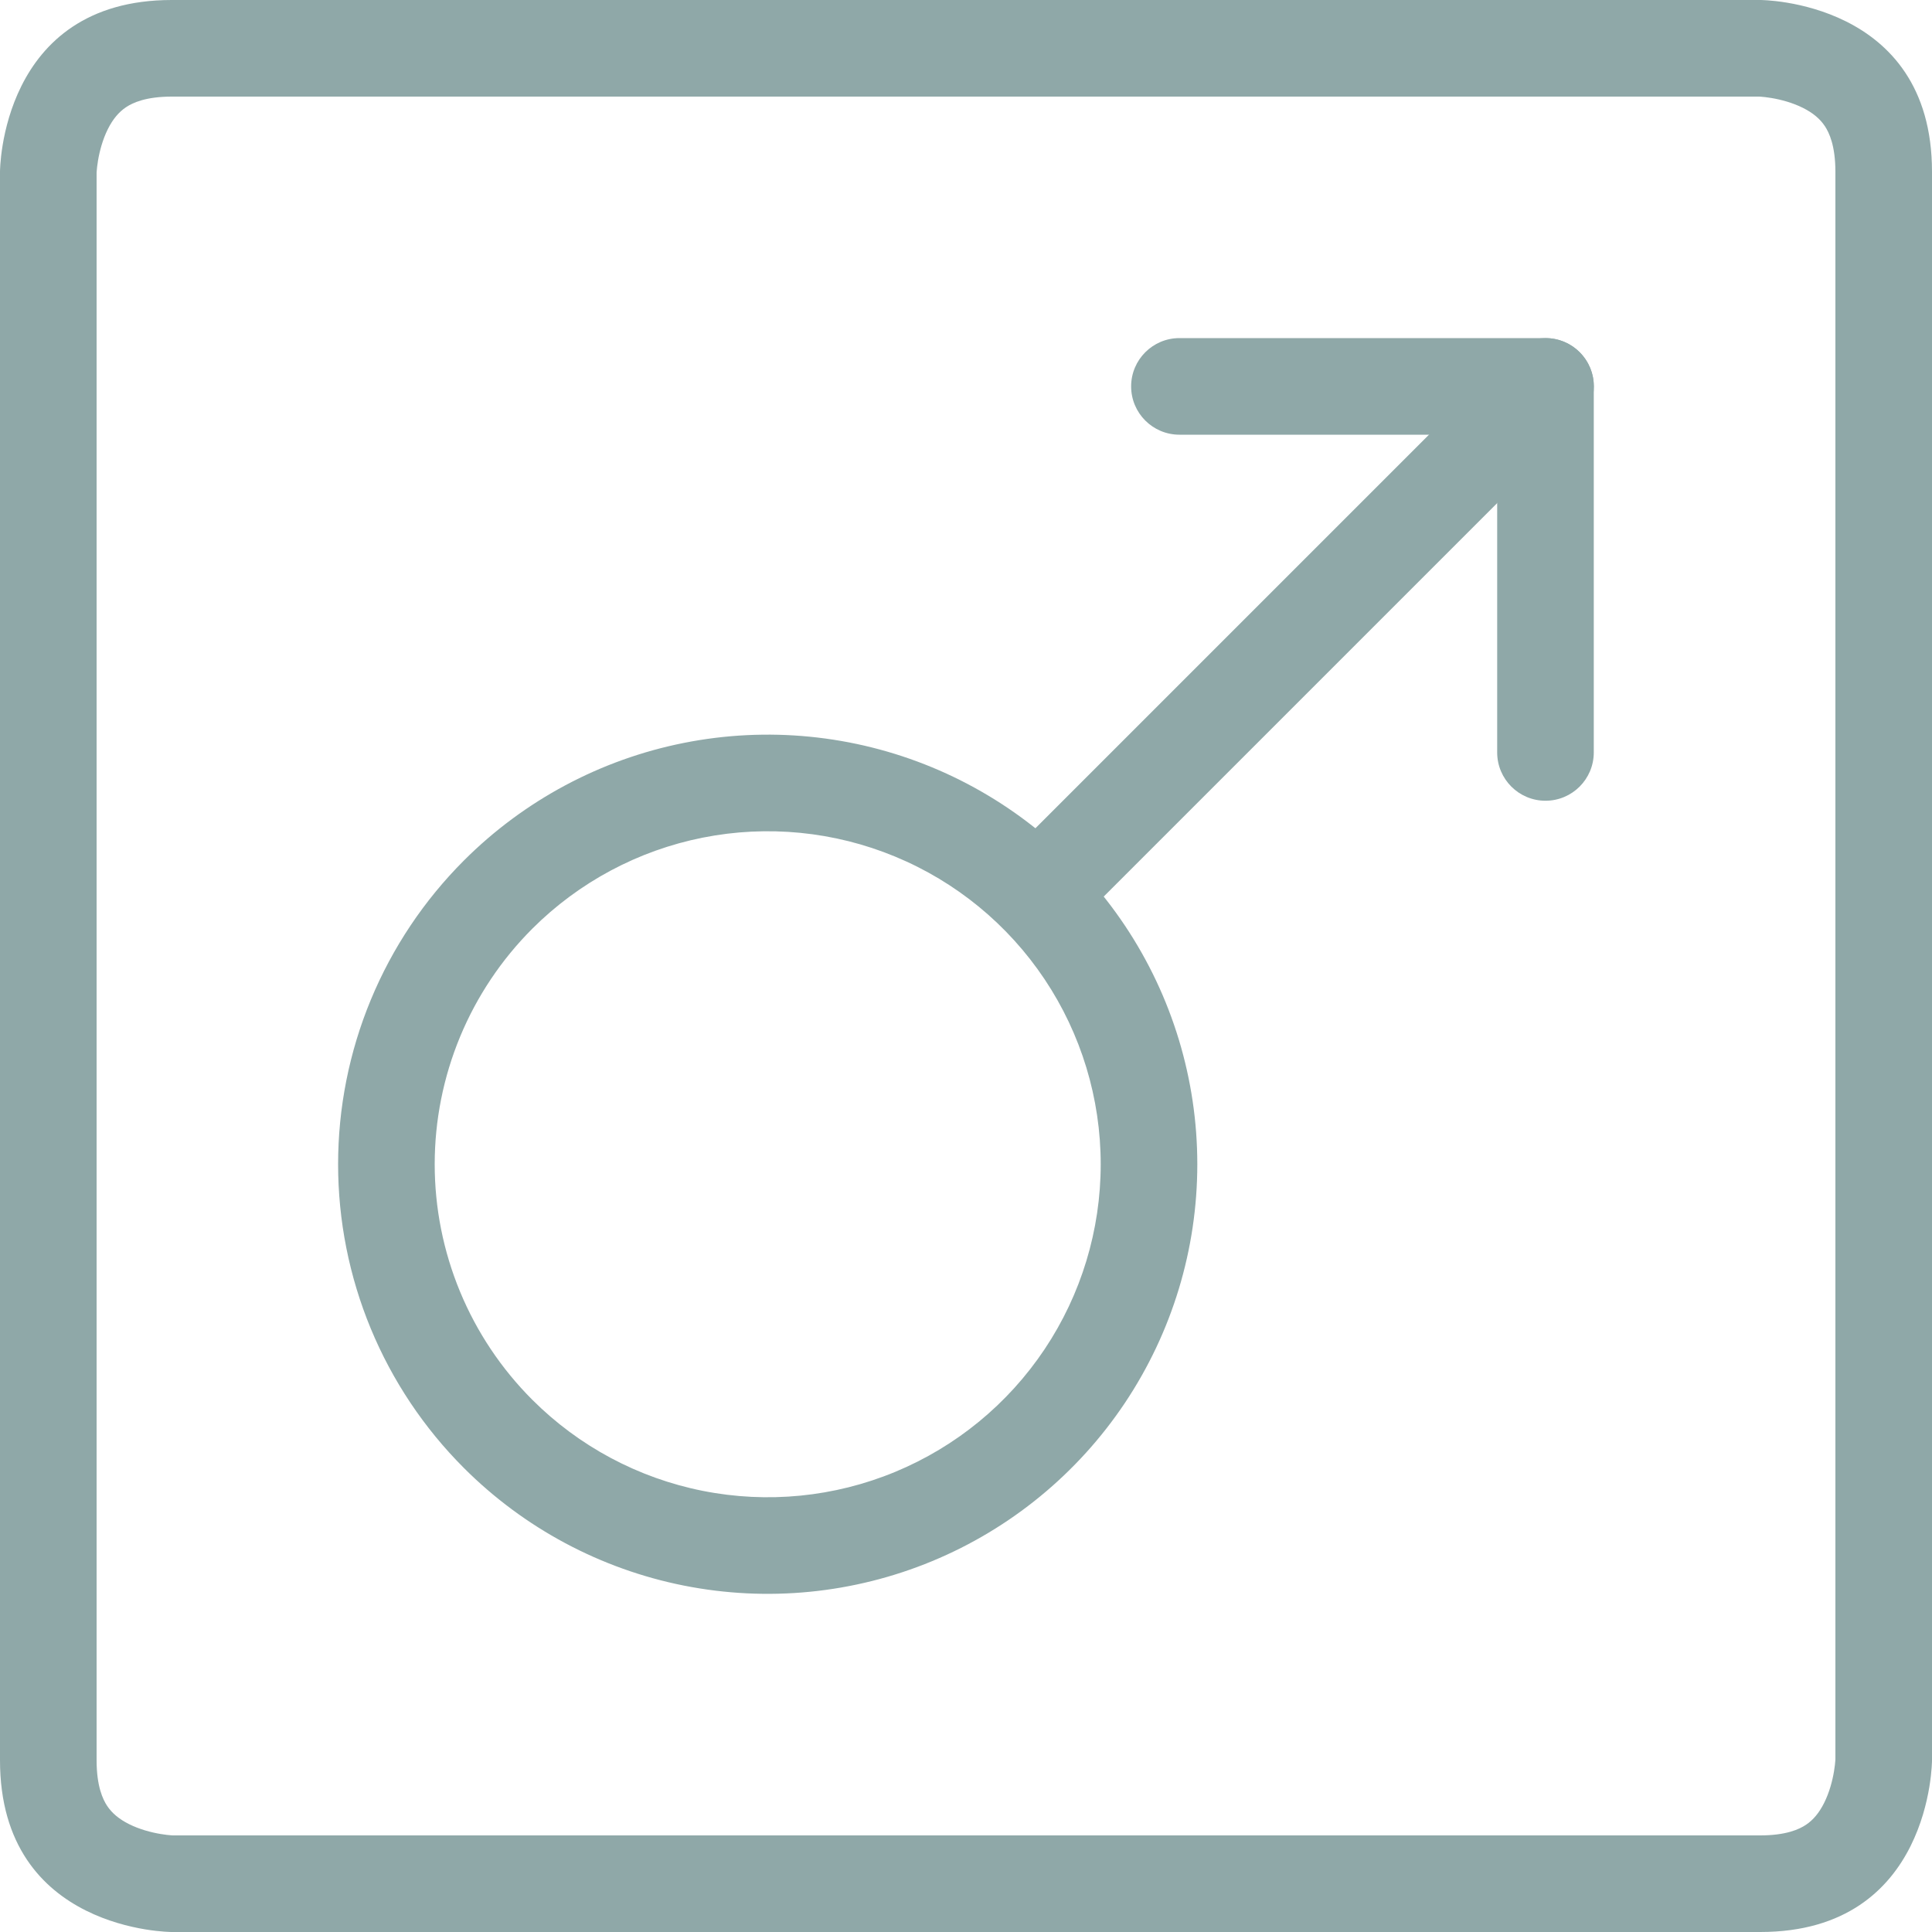 <svg width="80" height="80" viewBox="0 0 80 80" fill="none" xmlns="http://www.w3.org/2000/svg">
    <g clip-path="url(#clip0_7041_6003)">
        <path fill-rule="evenodd" clip-rule="evenodd" d="M65.413 14.586C66.194 15.367 66.194 16.633 65.413 17.414L45.203 37.624C44.422 38.405 43.156 38.405 42.375 37.624C41.594 36.843 41.594 35.577 42.375 34.796L62.585 14.586C63.366 13.805 64.632 13.805 65.413 14.586Z" fill="#8FA8A8"/>
        <path fill-rule="evenodd" clip-rule="evenodd" d="M37.066 35.47C34.547 34.426 31.774 34.153 29.099 34.685C26.424 35.217 23.968 36.53 22.039 38.458C20.759 39.739 19.743 41.259 19.05 42.932C18.357 44.605 18 46.398 18 48.209C18 50.02 18.357 51.813 19.05 53.486C19.743 55.159 20.759 56.679 22.039 57.959C23.968 59.888 26.424 61.201 29.099 61.733C31.774 62.265 34.547 61.992 37.066 60.948C39.586 59.904 41.739 58.137 43.254 55.87C44.769 53.602 45.578 50.936 45.578 48.209C45.578 45.482 44.769 42.816 43.254 40.548C41.739 38.281 39.586 36.513 37.066 35.47ZM28.319 30.762C31.77 30.075 35.346 30.428 38.597 31.774C41.847 33.121 44.625 35.401 46.58 38.326C48.535 41.251 49.578 44.691 49.578 48.209C49.578 51.727 48.535 55.166 46.58 58.092C44.625 61.017 41.847 63.297 38.597 64.644C35.346 65.99 31.77 66.342 28.319 65.656C24.868 64.97 21.699 63.276 19.211 60.788C17.559 59.136 16.248 57.175 15.354 55.017C14.46 52.858 14 50.545 14 48.209C14 45.873 14.46 43.559 15.354 41.401C16.248 39.243 17.559 37.282 19.211 35.63C21.699 33.142 24.868 31.448 28.319 30.762Z" fill="#8FA8A8"/>
        <path fill-rule="evenodd" clip-rule="evenodd" d="M46.838 16C46.838 14.895 47.733 14 48.838 14H63.995C65.1 14 65.995 14.895 65.995 16V31.157C65.995 32.262 65.1 33.157 63.995 33.157C62.891 33.157 61.995 32.262 61.995 31.157V18H48.838C47.733 18 46.838 17.105 46.838 16Z" fill="#8FA8A8"/>
        <path fill-rule="evenodd" clip-rule="evenodd" d="M4 7.153V72.889C4 73.967 4.258 74.509 4.439 74.781C4.637 75.078 4.93 75.326 5.344 75.533C5.774 75.748 6.253 75.876 6.658 75.943C6.85 75.975 7.002 75.99 7.091 75.996C7.119 75.998 7.14 75.999 7.153 76H72.889C73.967 76 74.509 75.742 74.781 75.561C75.078 75.363 75.326 75.07 75.533 74.656C75.748 74.226 75.876 73.747 75.943 73.342C75.975 73.15 75.99 72.998 75.996 72.909C75.998 72.881 75.999 72.86 76 72.847V7.111C76 6.033 75.742 5.491 75.561 5.219C75.363 4.922 75.07 4.674 74.656 4.467C74.226 4.252 73.747 4.124 73.342 4.057C73.15 4.025 72.998 4.01 72.909 4.004C72.881 4.002 72.86 4.001 72.847 4H7.111C6.033 4 5.491 4.258 5.219 4.439C4.922 4.637 4.674 4.93 4.467 5.344C4.252 5.774 4.124 6.253 4.057 6.658C4.025 6.85 4.01 7.002 4.004 7.091C4.002 7.119 4.001 7.14 4 7.153ZM0 7.111V72.889C0 80 7.111 80 7.111 80H72.889C80 80 80 72.889 80 72.889V7.111C80 0 72.889 0 72.889 0H7.111C0 0 0 7.111 0 7.111Z" fill="#8FA8A8"/>
    </g>
    <defs>
        <clipPath id="clip0_7041_6003">
            <rect width="80" height="80" fill="white"/>
        </clipPath>
    </defs>
</svg>
